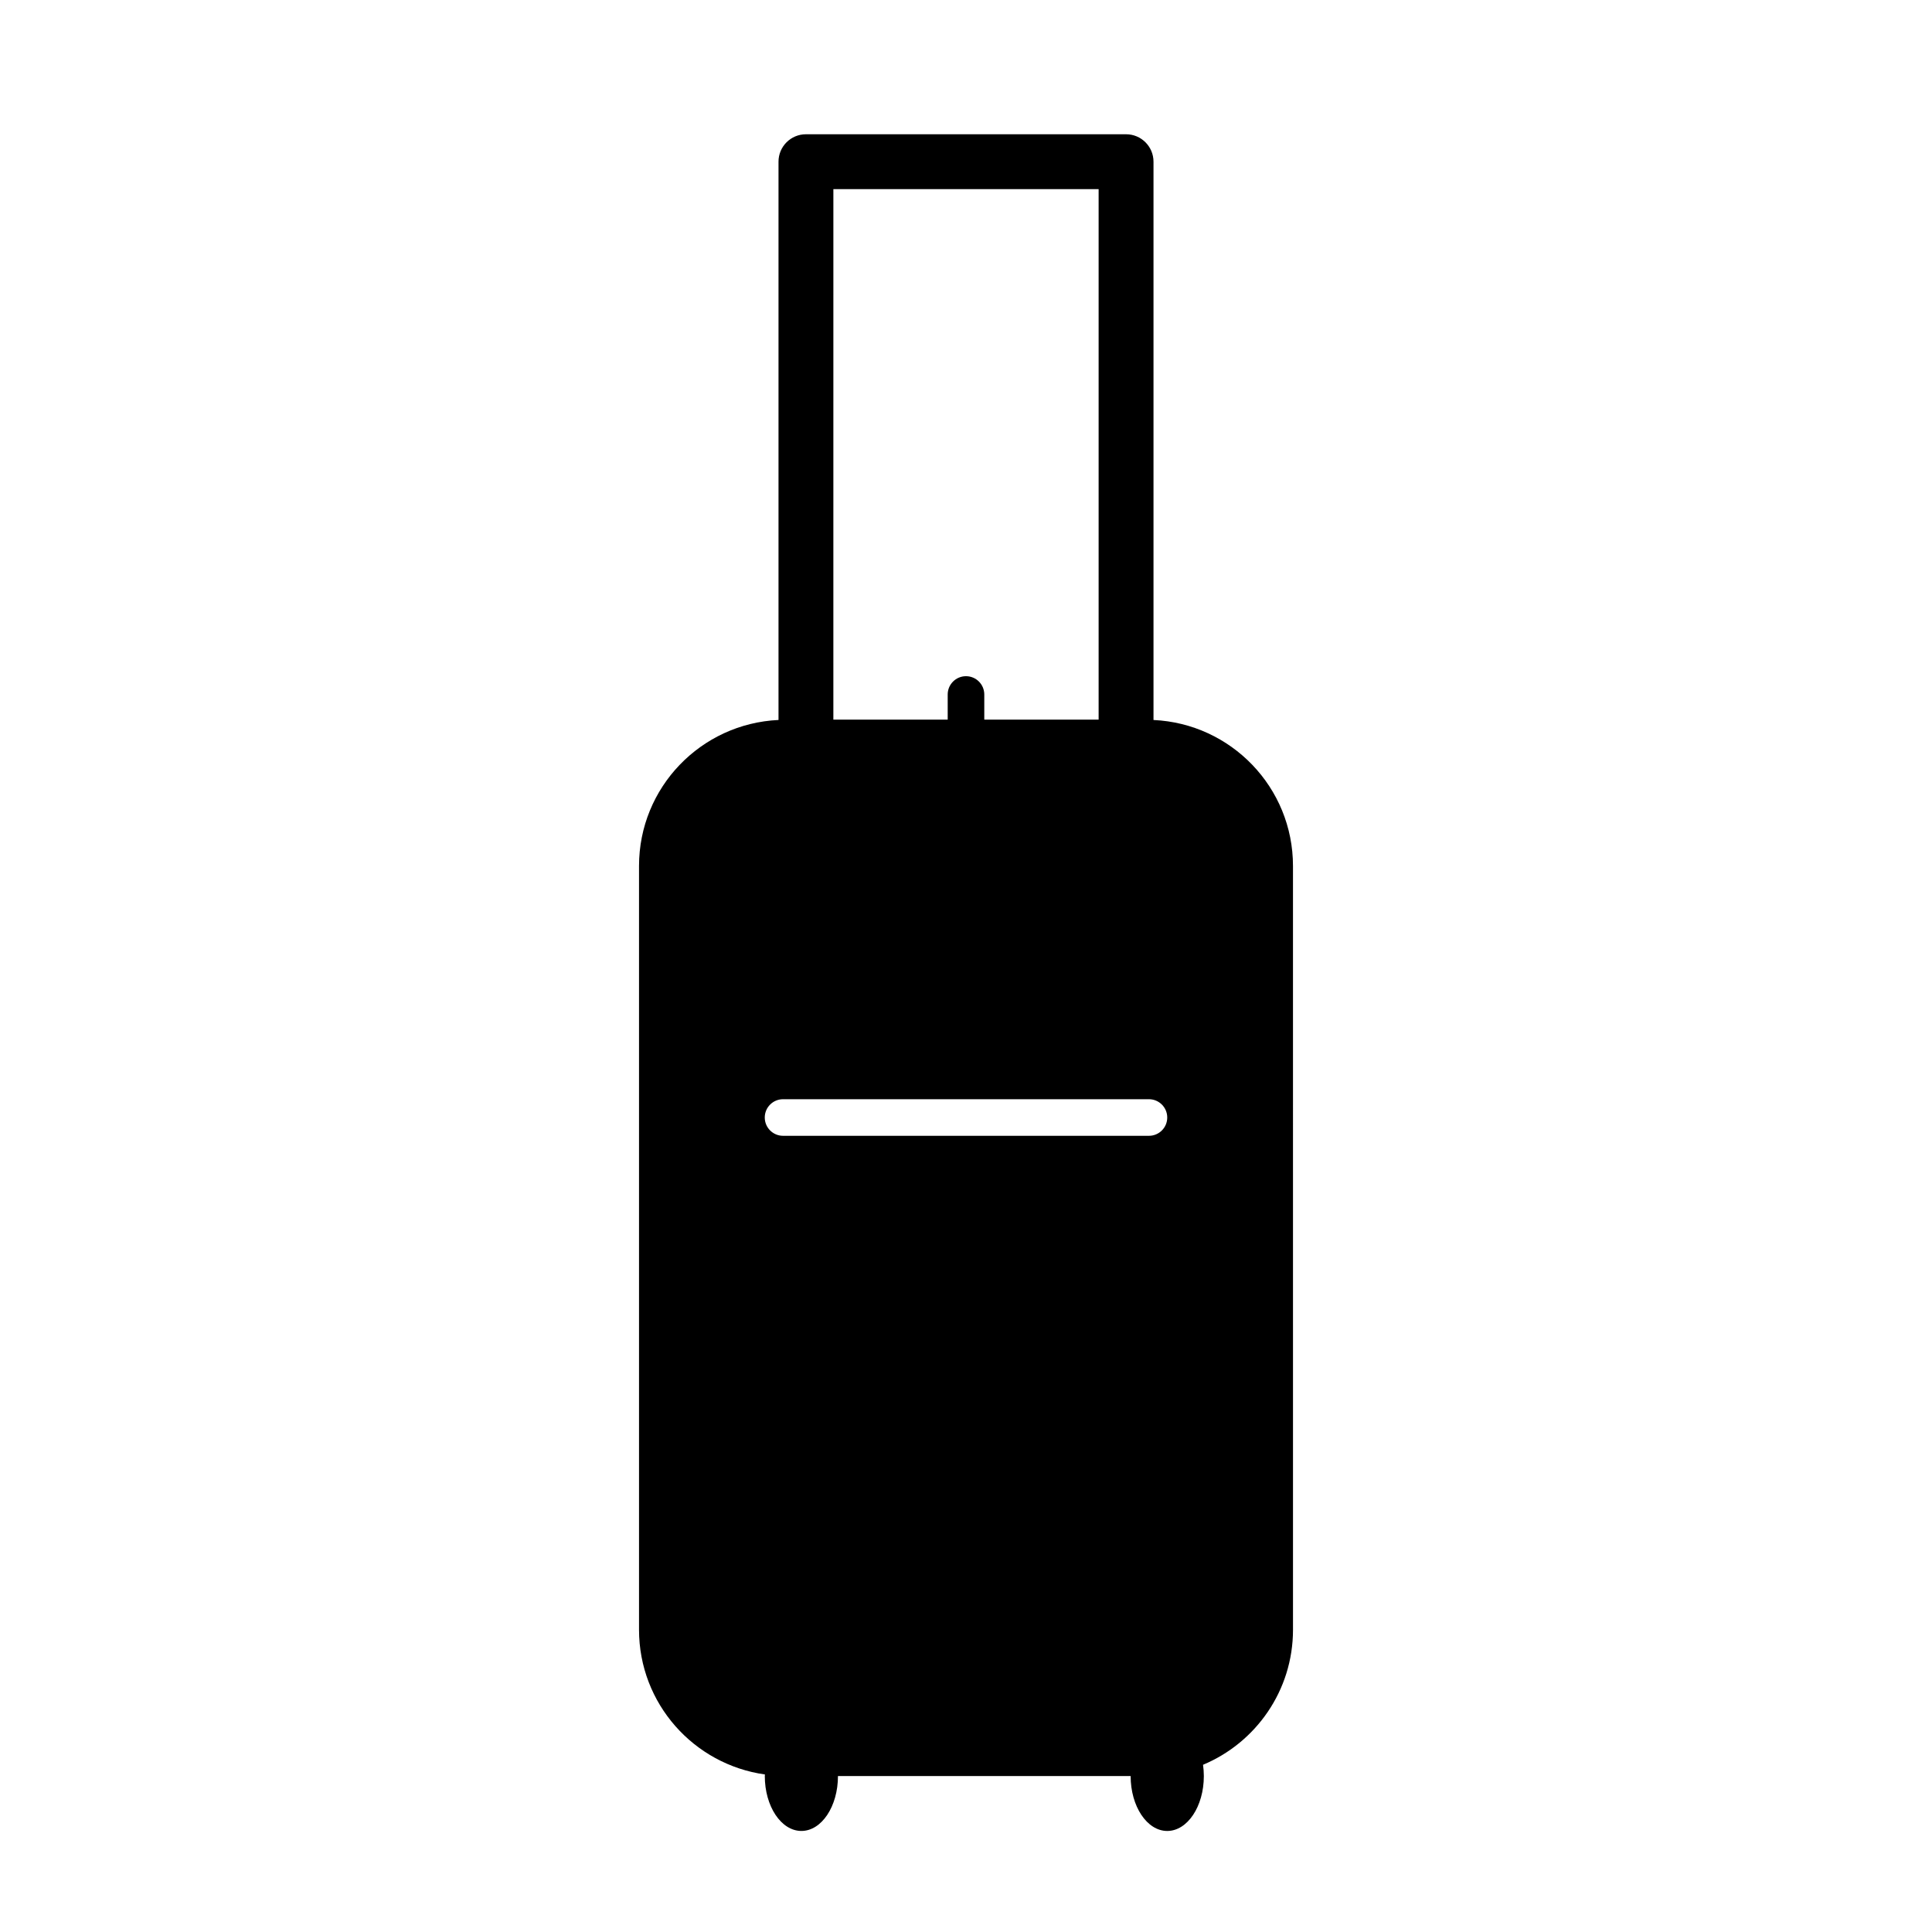 <?xml version="1.0" encoding="UTF-8"?>
<!-- The Best Svg Icon site in the world: iconSvg.co, Visit us! https://iconsvg.co -->
<svg fill="#000000" width="800px" height="800px" version="1.1" viewBox="144 144 512 512" xmlns="http://www.w3.org/2000/svg">
 <path d="m449.69 334.81v-147.96c0-4.016-3.254-7.269-7.269-7.269h-84.84c-4.016 0-7.269 3.254-7.269 7.269v147.95c-20.57 0.957-36.965 17.887-36.965 38.691v202.4c0 19.574 14.516 35.715 33.363 38.359 0 0.141-0.031 0.277-0.031 0.422 0 8.035 4.344 14.547 9.699 14.547s9.691-6.508 9.691-14.547l77.562 0.004c0 8.035 4.344 14.547 9.699 14.547s9.699-6.508 9.699-14.547c0-1.027-0.082-2.023-0.211-2.992 14-5.856 23.84-19.668 23.84-35.789l-0.004-202.4c0-20.812-16.398-37.742-36.965-38.691zm-84.84-140.69h70.297v140.59h-30.301v-6.664c0-2.676-2.172-4.848-4.848-4.848-2.676 0-4.848 2.172-4.848 4.848v6.664h-30.301l0.004-140.59zm83.633 250.88h-96.965c-2.676 0-4.848-2.168-4.848-4.848 0-2.68 2.172-4.848 4.848-4.848h96.965c2.676 0 4.848 2.168 4.848 4.848 0 2.684-2.172 4.848-4.848 4.848z" fill-rule="evenodd"/>
</svg>